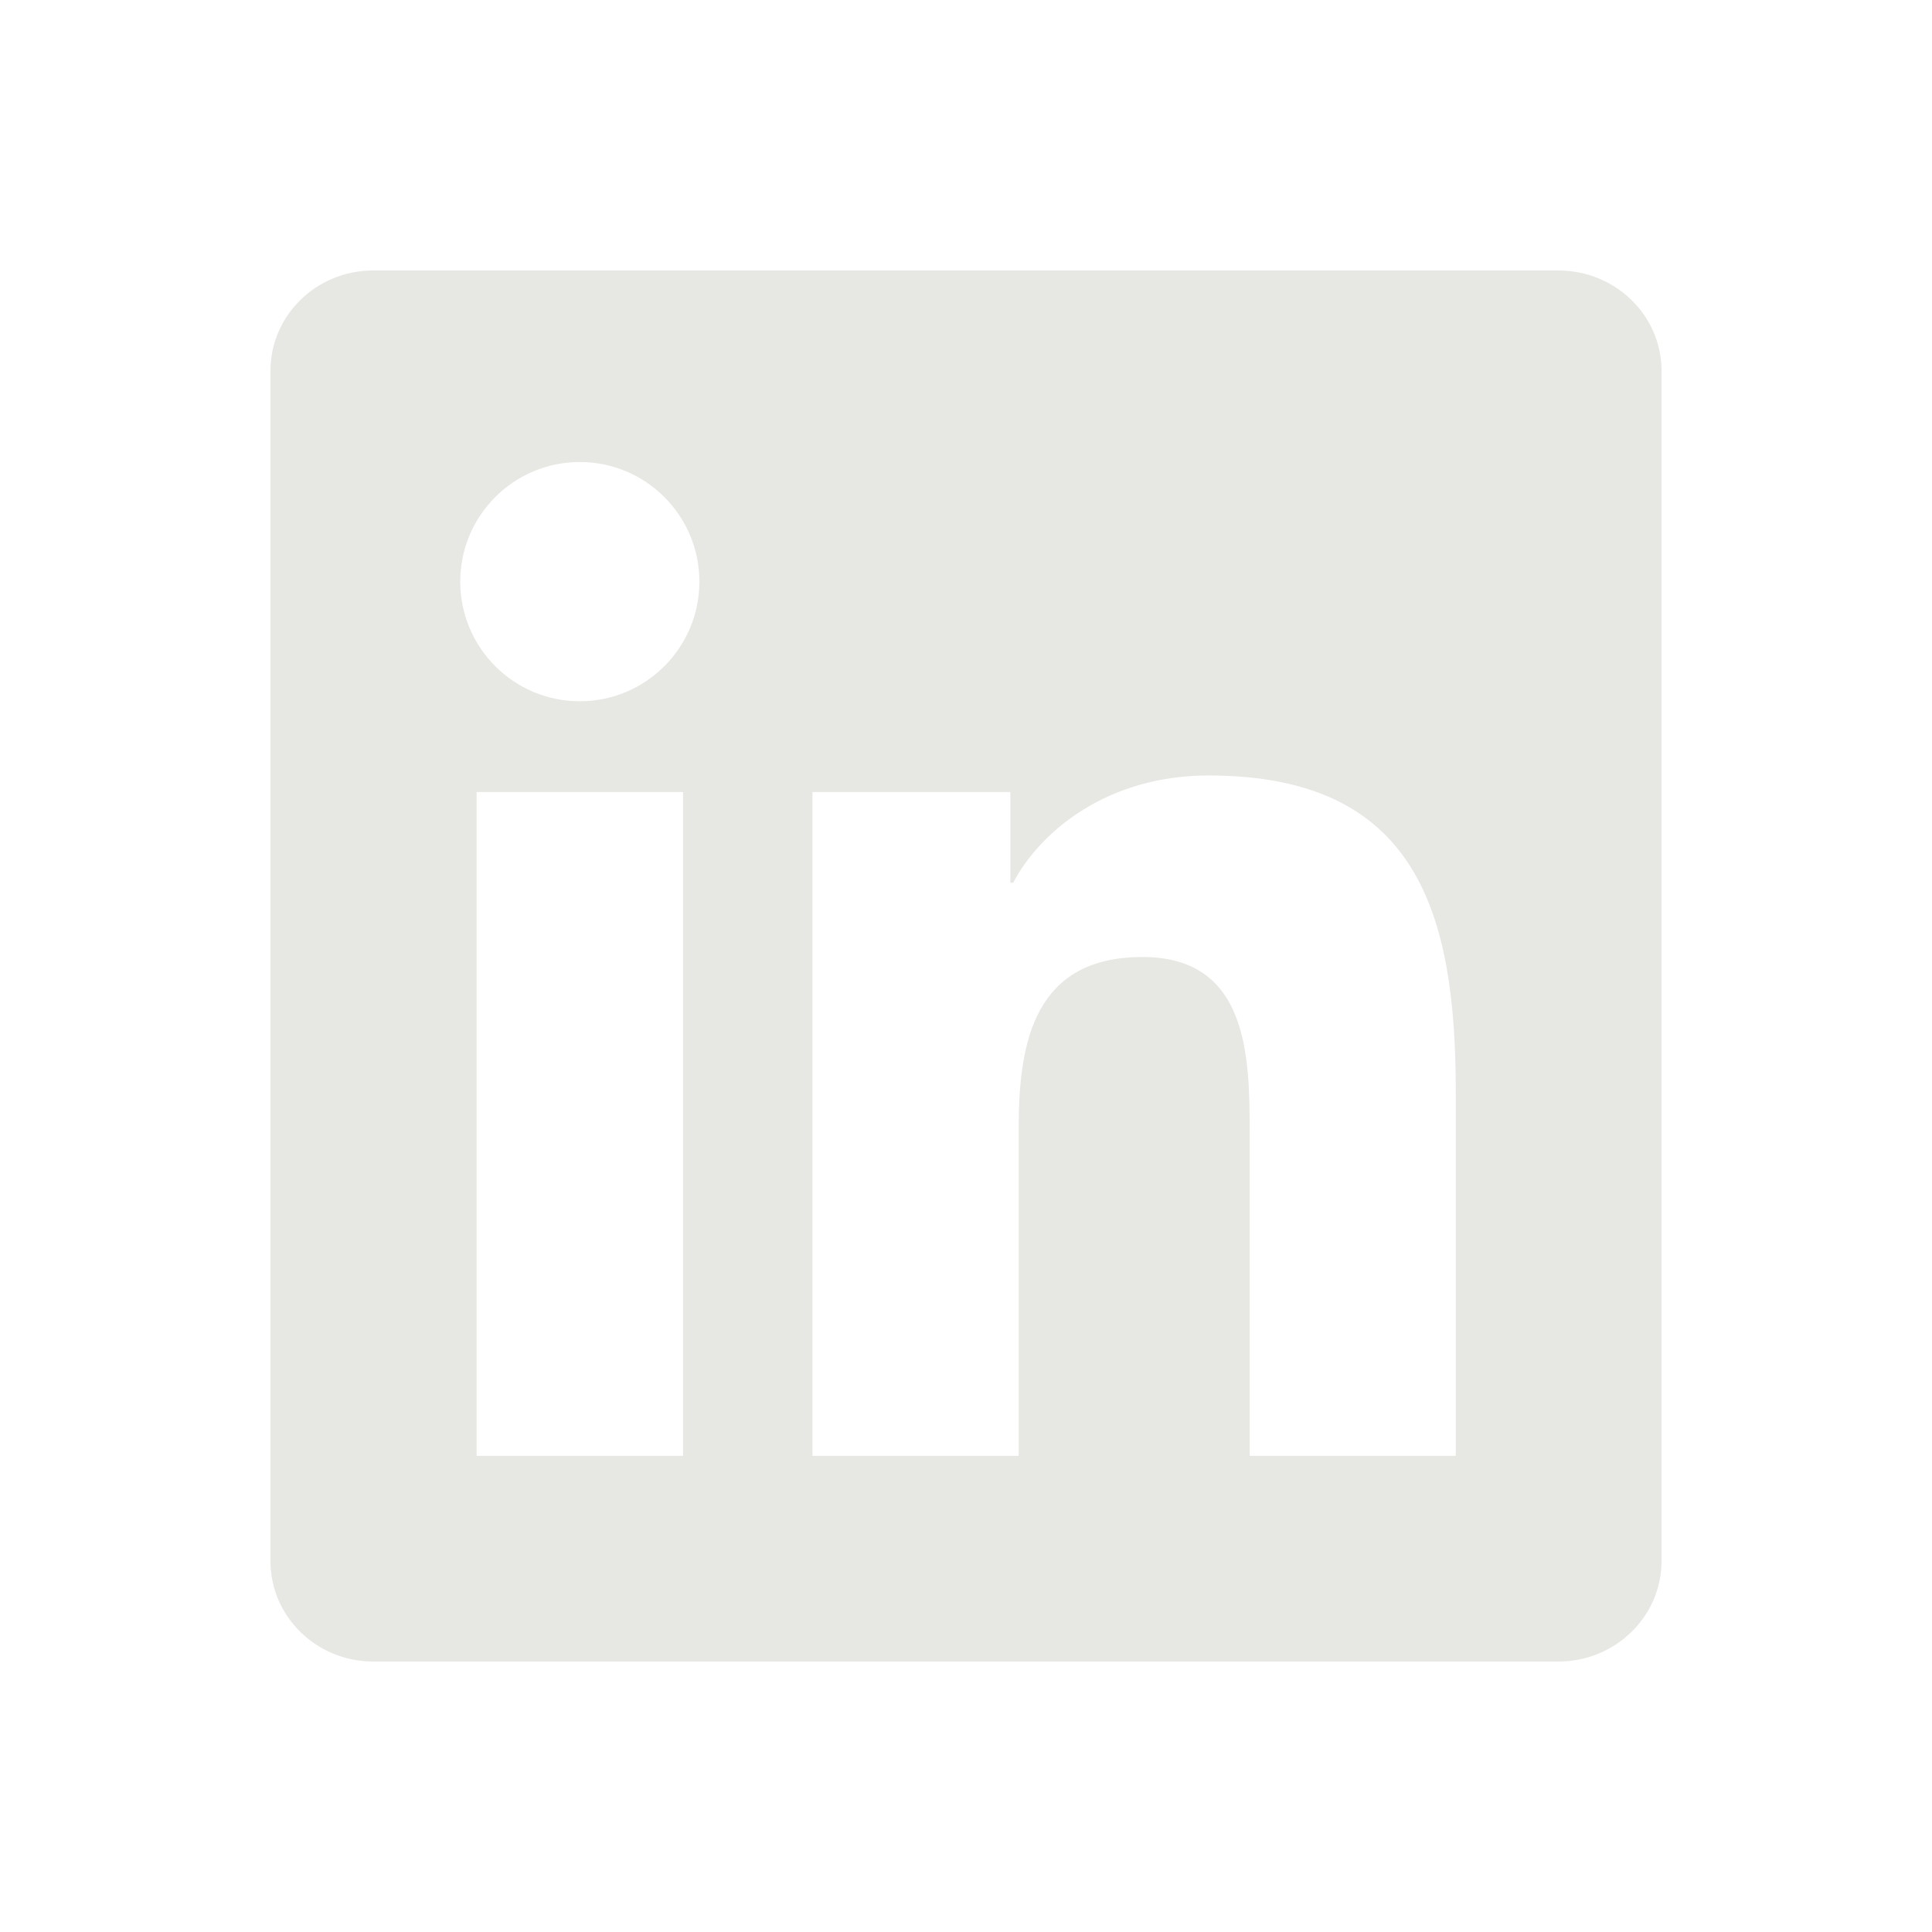 <?xml version="1.0" encoding="utf-8"?>
<!-- Generator: Adobe Illustrator 17.0.0, SVG Export Plug-In . SVG Version: 6.00 Build 0)  -->
<!DOCTYPE svg PUBLIC "-//W3C//DTD SVG 1.1//EN" "http://www.w3.org/Graphics/SVG/1.1/DTD/svg11.dtd">
<svg version="1.1" id="Layer_1" xmlns="http://www.w3.org/2000/svg" xmlns:xlink="http://www.w3.org/1999/xlink" x="0px" y="0px"
	 width="1.5em" height="1.5em" viewBox="0 0 100 100" enable-background="new 0 0 100 100" xml:space="preserve">
<g>
	<path fill="#e7e8e3" d="M80.667,14H19.315C16.381,14,14,16.325,14,19.188v61.617C14,83.672,16.381,86,19.315,86h61.352
		C83.603,86,86,83.672,86,80.805V19.188C86,16.325,83.603,14,80.667,14z M35.354,75.354H24.67V40.995h10.684V75.354z M30.012,36.297
		c-3.423,0-6.19-2.774-6.19-6.194c0-3.415,2.767-6.189,6.19-6.189c3.415,0,6.189,2.774,6.189,6.189
		C36.201,33.523,33.427,36.297,30.012,36.297z M75.35,75.354H64.683V58.646c0-3.986-0.078-9.111-5.551-9.111
		c-5.558,0-6.405,4.341-6.405,8.822v16.998H42.052V40.995h10.245v4.692h0.146c1.426-2.7,4.91-5.549,10.106-5.549
		c10.806,0,12.802,7.114,12.802,16.369V75.354z"/>
</g>
</svg>
